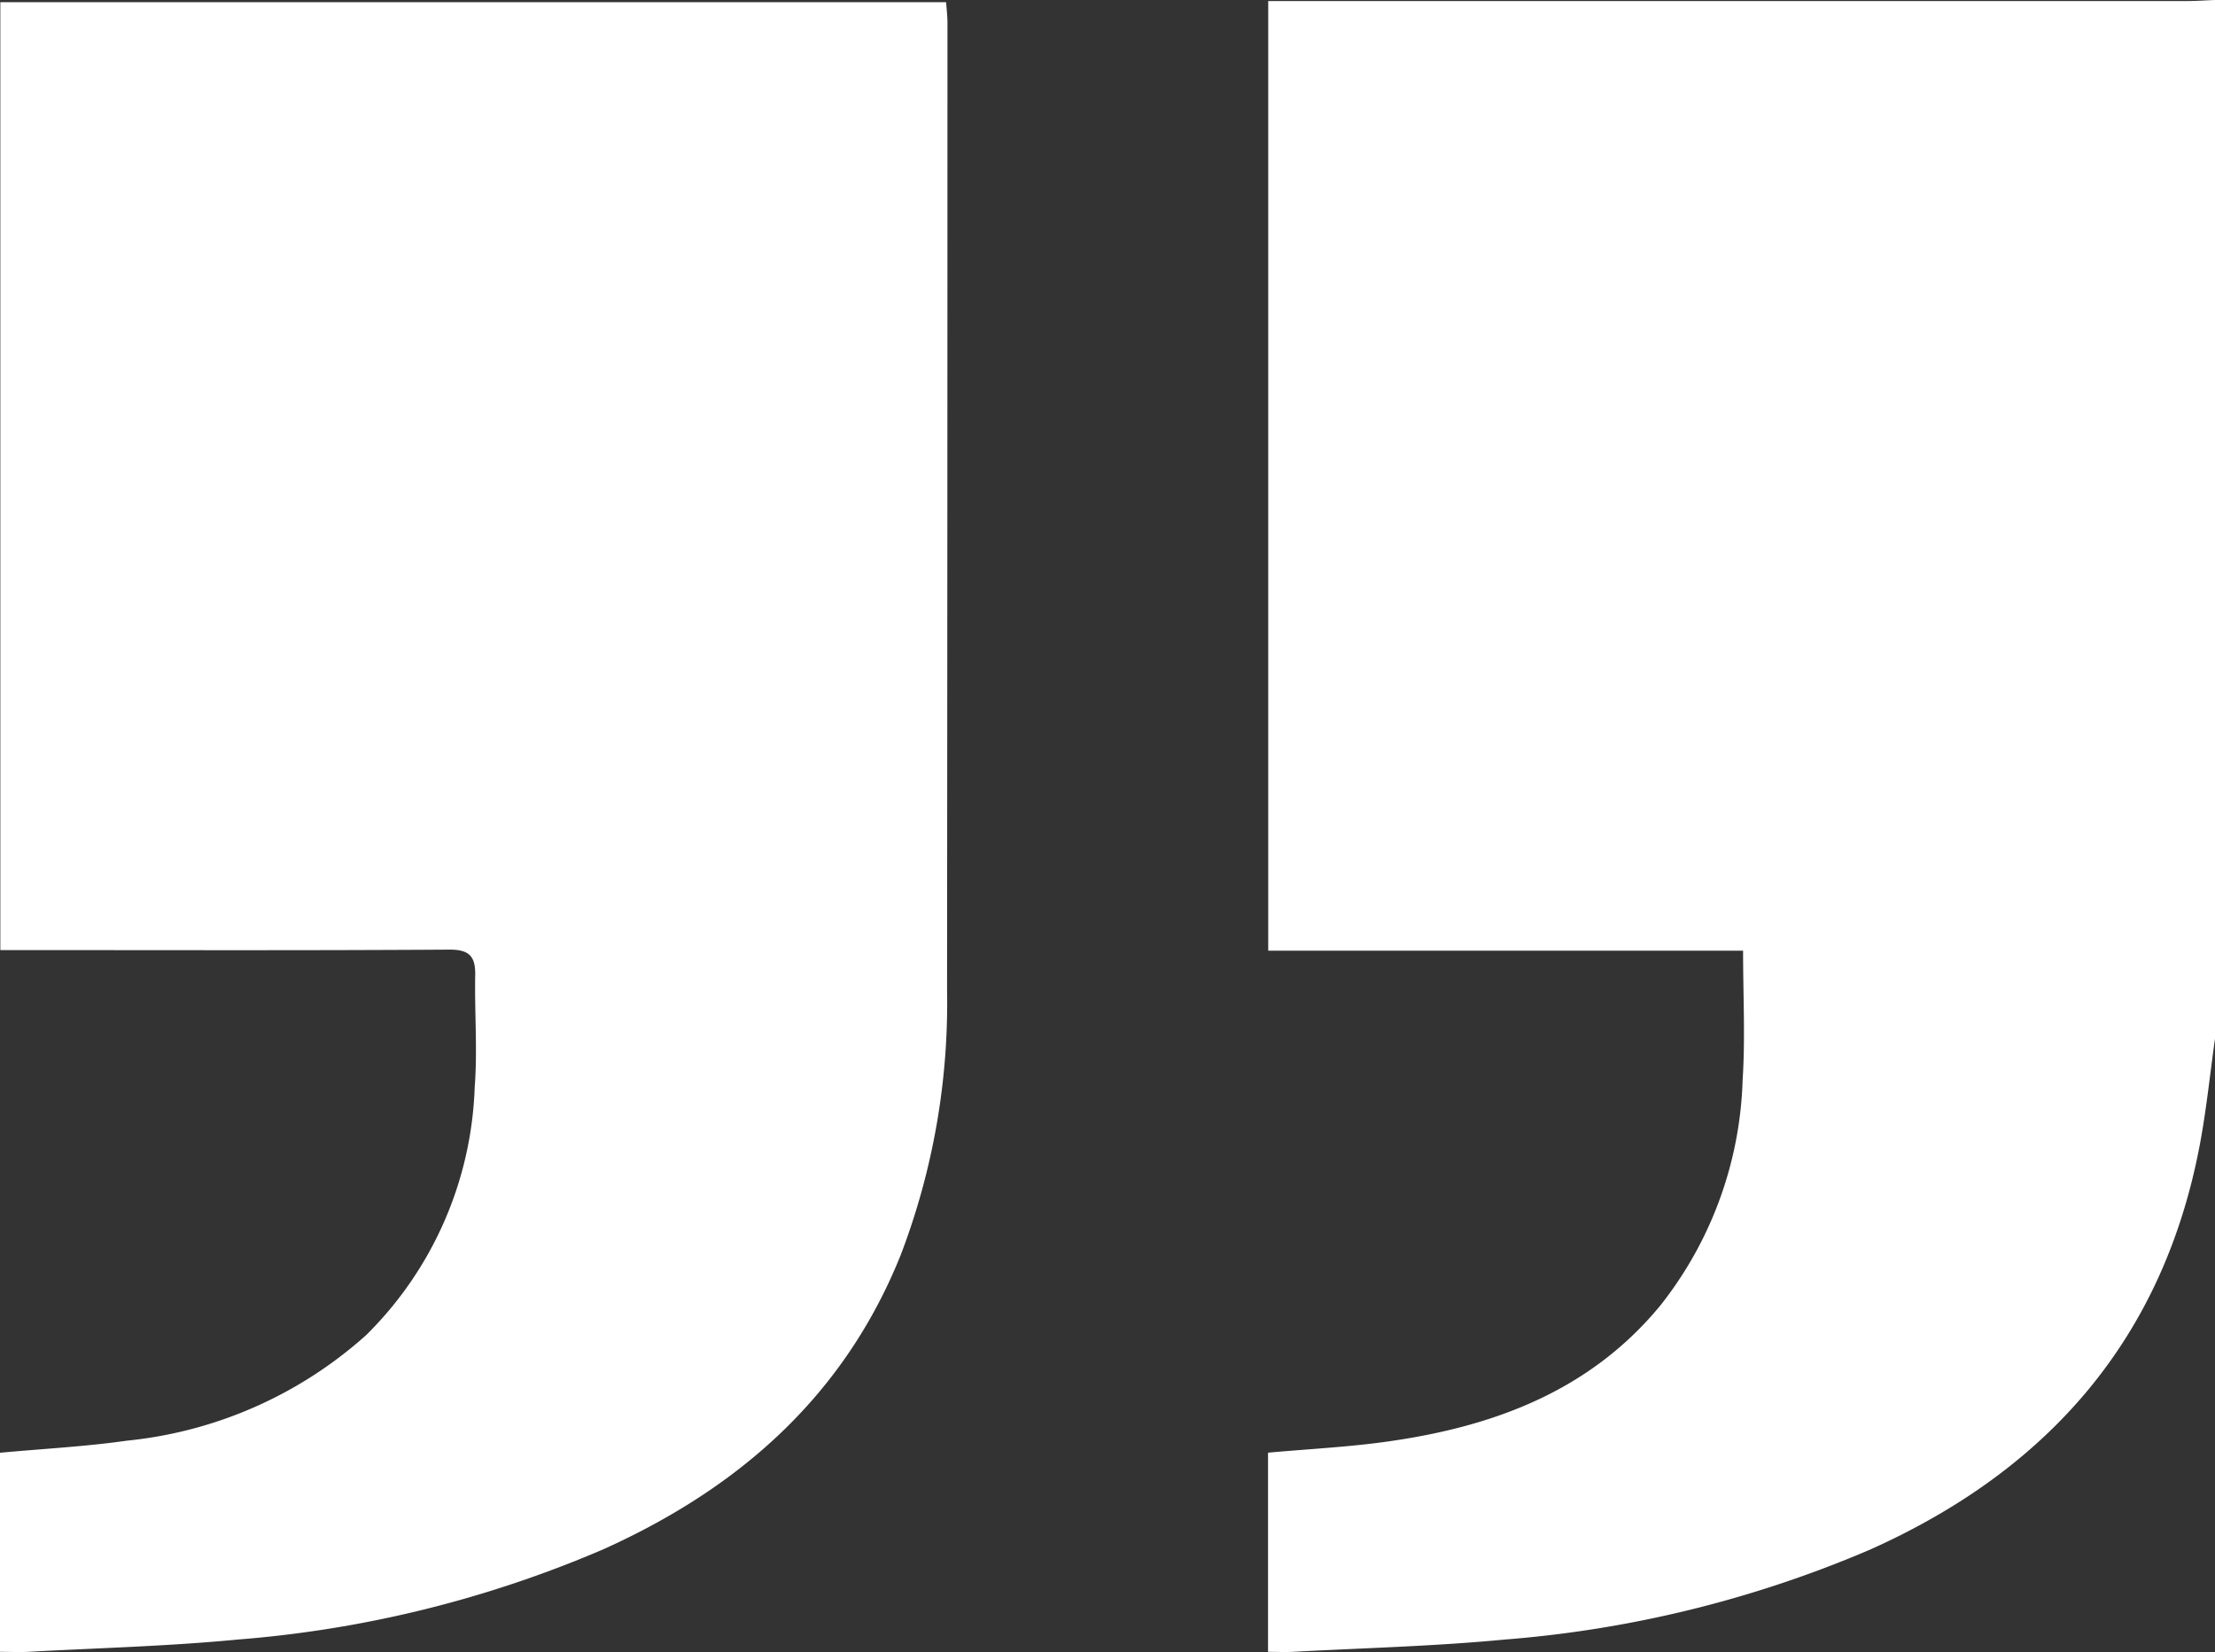 <svg xmlns="http://www.w3.org/2000/svg" width="72.211" height="53.871" viewBox="0 0 72.211 53.871"><rect x="0" y="0" width="72.211" height="53.871" fill="#333333" stroke="none"/><g transform="translate(72.211 53.87) rotate(180)"><path d="M0,20c.16-1.136.277-2.282.486-3.409C1.671,10.232,5.429,5.943,11.248,3.338A37.718,37.718,0,0,1,23.164.406c2.29-.22,4.6-.275,6.9-.4.253-.013.507,0,.808,0V6.5c-1.4.128-2.781.19-4.144.4-3.36.505-6.405,1.679-8.646,4.4A12.445,12.445,0,0,0,15.4,18.651c-.089,1.376-.015,2.761-.015,4.219H30.866V53.836H.914c-.305,0-.609.023-.914.034Q0,36.938,0,20Z" transform="translate(0 0)" fill="#fff"/><path d="M250.168.009V6.5c-1.4.13-2.778.2-4.14.394a13.724,13.724,0,0,0-7.8,3.445,11.921,11.921,0,0,0-3.535,8.073c-.094,1.214.006,2.442-.017,3.663-.011.622.2.837.857.831,4.585-.03,9.17-.015,13.755-.015h.869V53.8H219.323c-.015-.226-.043-.449-.043-.673q0-15.77.013-31.538a23.024,23.024,0,0,1,1.506-8.627c1.845-4.609,5.278-7.621,9.711-9.615A37.621,37.621,0,0,1,242.426.408c2.267-.219,4.551-.275,6.826-.4.277-.015.558,0,.916,0Z" transform="translate(-177.957 -0.002)" fill="#fff"/></g></svg>